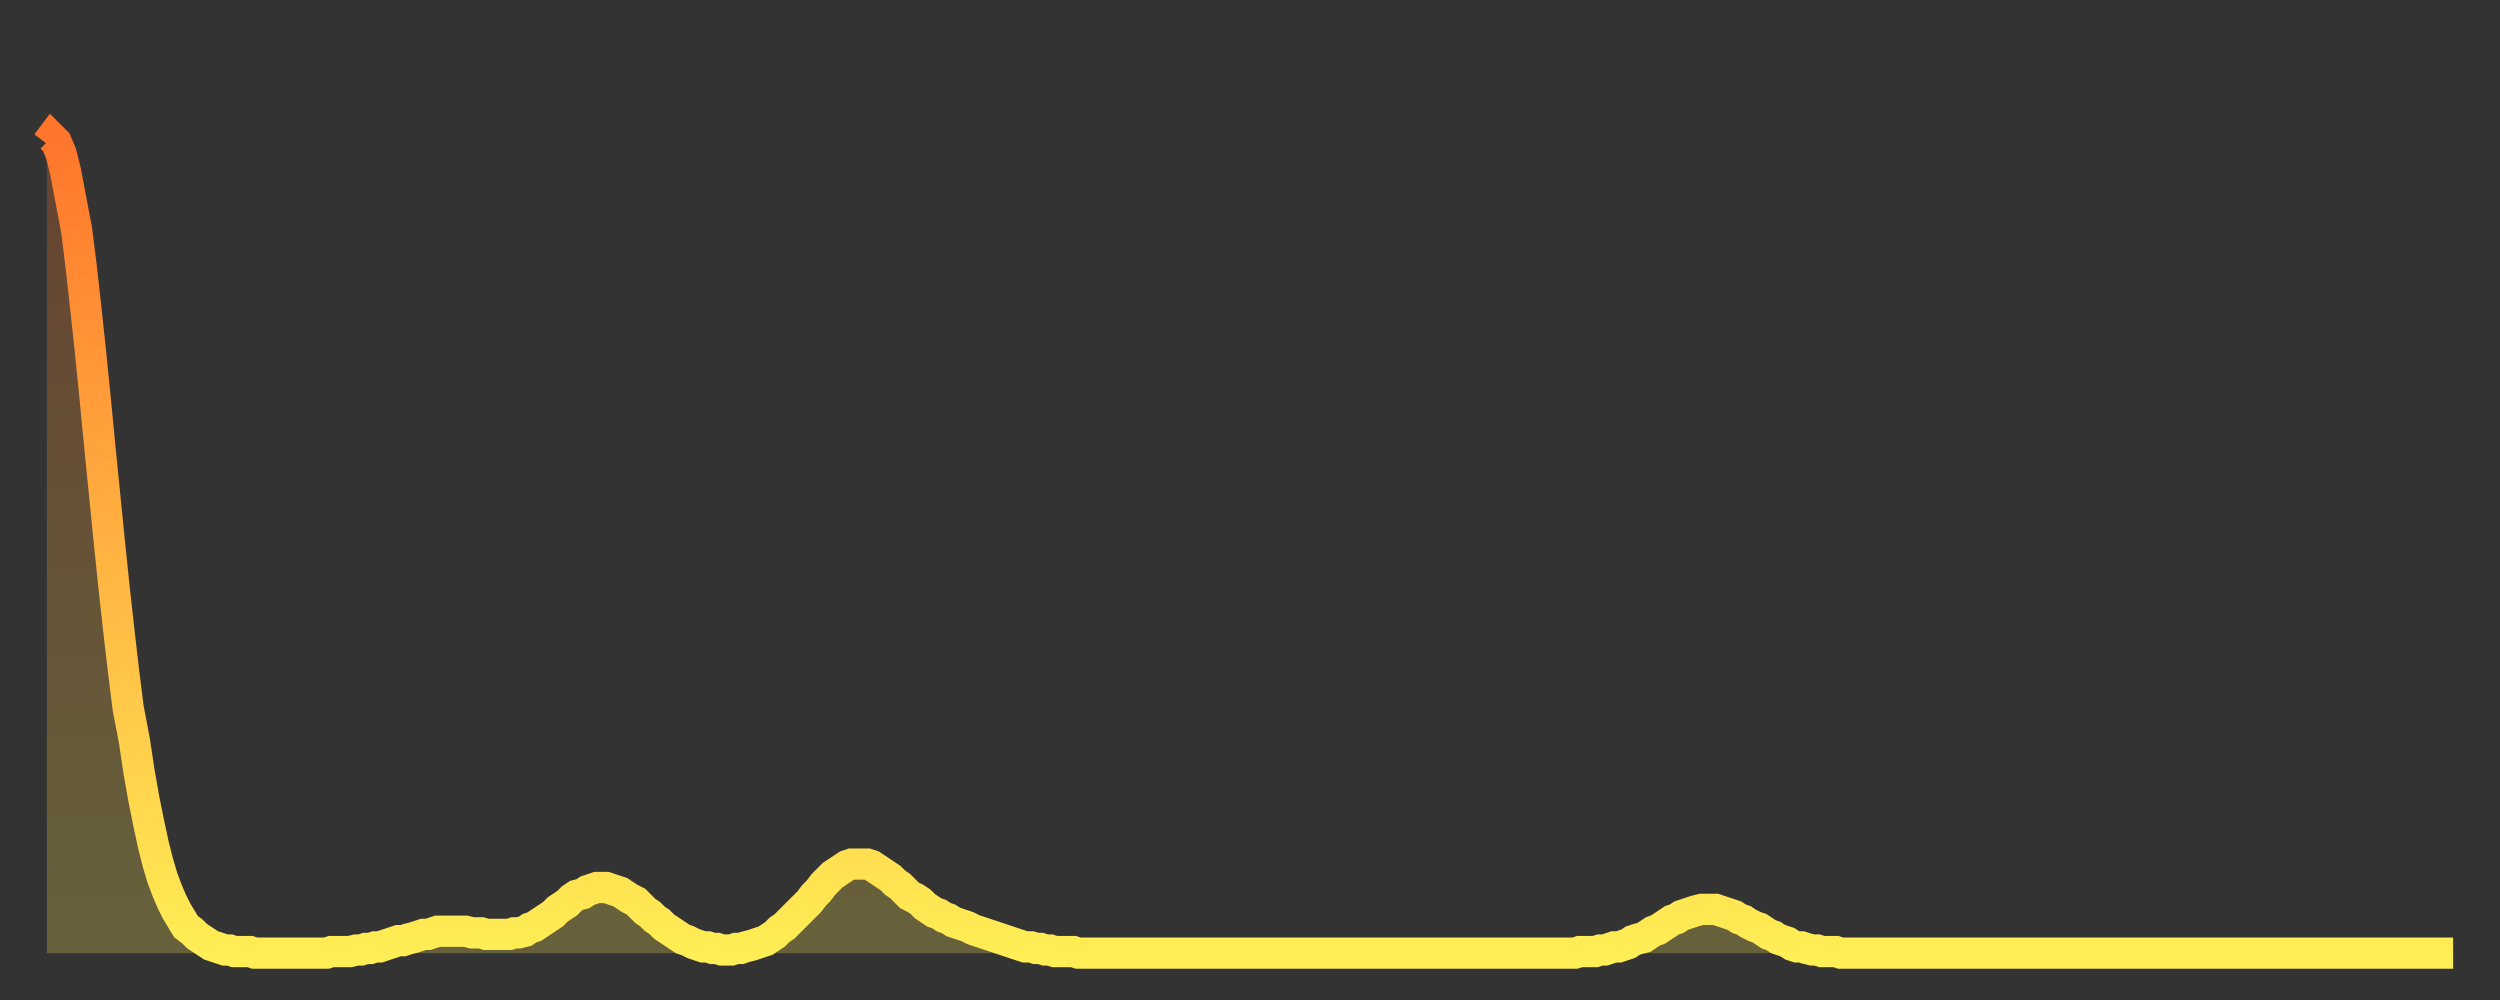 <?xml version="1.0" encoding="utf-8" ?>
<svg baseProfile="full" height="64" version="1.1" width="160" xmlns="http://www.w3.org/2000/svg" xmlns:ev="http://www.w3.org/2001/xml-events" xmlns:xlink="http://www.w3.org/1999/xlink"><rect width="100%" height="100%" fill="#333333" stroke="none"/><defs><linearGradient id="id1459374" x1="0" x2="0" y1="0" y2="1"><stop offset="0%" stop-color="#ff752c" /><stop offset="50%" stop-color="#ffb241" /><stop offset="100%" stop-color="#ffee55" /></linearGradient></defs><g transform="translate(3,3)"><g><path d="M 0.0 6.2 0.3 5.8 0.6 6.1 0.9 6.8 1.2 8.0 1.5 9.6 1.9 11.7 2.2 14.1 2.5 16.8 2.8 19.6 3.1 22.6 3.4 25.7 3.7 28.7 4.0 31.7 4.3 34.6 4.6 37.3 4.9 39.9 5.2 42.3 5.6 44.4 5.9 46.4 6.2 48.1 6.5 49.6 6.8 51.0 7.1 52.2 7.4 53.2 7.7 54.0 8.0 54.7 8.3 55.3 8.6 55.8 8.9 56.3 9.3 56.6 9.6 56.9 9.9 57.1 10.2 57.3 10.5 57.5 10.8 57.6 11.1 57.7 11.4 57.8 11.7 57.8 12.0 57.9 12.3 57.9 12.7 57.9 13.0 57.9 13.3 58.0 13.6 58.0 13.9 58.0 14.2 58.0 14.5 58.0 14.8 58.0 15.1 58.0 15.4 58.0 15.7 58.0 16.0 58.0 16.4 58.0 16.7 58.0 17.0 58.0 17.3 58.0 17.6 58.0 17.9 58.0 18.2 57.9 18.5 57.9 18.8 57.9 19.1 57.9 19.4 57.9 19.8 57.8 20.1 57.8 20.4 57.7 20.7 57.7 21.0 57.6 21.3 57.6 21.6 57.5 21.9 57.4 22.2 57.3 22.5 57.2 22.8 57.2 23.1 57.1 23.5 57.0 23.8 56.9 24.1 56.8 24.4 56.8 24.7 56.7 25.0 56.6 25.3 56.6 25.6 56.6 25.9 56.6 26.2 56.6 26.5 56.6 26.8 56.6 27.2 56.7 27.5 56.7 27.8 56.7 28.1 56.8 28.4 56.8 28.7 56.8 29.0 56.8 29.3 56.8 29.6 56.8 29.9 56.7 30.2 56.7 30.6 56.6 30.9 56.4 31.2 56.3 31.5 56.1 31.8 55.9 32.1 55.7 32.4 55.5 32.7 55.2 33.0 55.0 33.3 54.8 33.6 54.5 33.9 54.3 34.3 54.2 34.6 54.0 34.9 53.9 35.2 53.8 35.5 53.8 35.8 53.8 36.1 53.9 36.4 54.0 36.7 54.1 37.0 54.3 37.3 54.5 37.7 54.7 38.0 55.0 38.3 55.3 38.6 55.5 38.9 55.8 39.2 56.0 39.5 56.3 39.8 56.5 40.1 56.7 40.4 56.9 40.7 57.1 41.0 57.2 41.4 57.4 41.7 57.5 42.0 57.6 42.3 57.6 42.6 57.7 42.9 57.7 43.2 57.8 43.5 57.8 43.8 57.8 44.1 57.7 44.4 57.7 44.7 57.6 45.1 57.5 45.4 57.4 45.7 57.3 46.0 57.2 46.3 57.0 46.6 56.8 46.9 56.5 47.2 56.3 47.5 56.0 47.8 55.7 48.1 55.4 48.5 55.0 48.8 54.7 49.1 54.3 49.4 54.0 49.7 53.6 50.0 53.3 50.3 53.0 50.6 52.8 50.9 52.6 51.2 52.4 51.5 52.3 51.8 52.3 52.2 52.3 52.5 52.3 52.8 52.4 53.1 52.6 53.4 52.8 53.7 53.0 54.0 53.2 54.3 53.5 54.6 53.7 54.9 54.0 55.2 54.3 55.6 54.5 55.9 54.7 56.2 55.0 56.5 55.2 56.8 55.4 57.1 55.5 57.4 55.7 57.7 55.8 58.0 56.0 58.3 56.1 58.6 56.2 58.9 56.3 59.3 56.5 59.6 56.6 59.9 56.7 60.2 56.8 60.5 56.9 60.8 57.0 61.1 57.1 61.4 57.2 61.7 57.3 62.0 57.4 62.3 57.5 62.6 57.6 63.0 57.6 63.3 57.7 63.6 57.7 63.9 57.8 64.2 57.8 64.5 57.9 64.8 57.9 65.1 57.9 65.4 57.9 65.7 57.9 66.0 58.0 66.4 58.0 66.7 58.0 67.0 58.0 67.3 58.0 67.6 58.0 67.9 58.0 68.2 58.0 68.5 58.0 68.8 58.0 69.1 58.0 69.4 58.0 69.7 58.0 70.1 58.0 70.4 58.0 70.7 58.0 71.0 58.0 71.3 58.0 71.6 58.0 71.9 58.0 72.2 58.0 72.5 58.0 72.8 58.0 73.1 58.0 73.5 58.0 73.8 58.0 74.1 58.0 74.4 58.0 74.7 58.0 75.0 58.0 75.3 58.0 75.6 58.0 75.9 58.0 76.2 58.0 76.5 58.0 76.8 58.0 77.2 58.0 77.5 58.0 77.8 58.0 78.1 58.0 78.4 58.0 78.7 58.0 79.0 58.0 79.3 58.0 79.6 58.0 79.9 58.0 80.2 58.0 80.5 58.0 80.9 58.0 81.2 58.0 81.5 58.0 81.8 58.0 82.1 58.0 82.4 58.0 82.7 58.0 83.0 58.0 83.3 58.0 83.6 58.0 83.9 58.0 84.3 58.0 84.6 58.0 84.9 58.0 85.2 58.0 85.5 58.0 85.8 58.0 86.1 58.0 86.4 58.0 86.7 58.0 87.0 58.0 87.3 58.0 87.6 58.0 88.0 58.0 88.3 58.0 88.6 58.0 88.9 58.0 89.2 58.0 89.5 58.0 89.8 58.0 90.1 58.0 90.4 58.0 90.7 58.0 91.0 58.0 91.4 58.0 91.7 58.0 92.0 58.0 92.3 58.0 92.6 58.0 92.9 58.0 93.2 58.0 93.5 58.0 93.8 58.0 94.1 58.0 94.4 58.0 94.7 58.0 95.1 58.0 95.4 58.0 95.7 58.0 96.0 58.0 96.3 58.0 96.6 58.0 96.9 58.0 97.2 58.0 97.5 58.0 97.8 58.0 98.1 57.9 98.4 57.9 98.8 57.9 99.1 57.9 99.4 57.8 99.7 57.8 100.0 57.7 100.3 57.6 100.6 57.6 100.9 57.5 101.2 57.4 101.5 57.2 101.8 57.1 102.2 57.0 102.5 56.8 102.8 56.6 103.1 56.5 103.4 56.3 103.7 56.1 104.0 55.9 104.3 55.8 104.6 55.6 104.9 55.5 105.2 55.4 105.5 55.3 105.9 55.2 106.2 55.2 106.5 55.2 106.8 55.2 107.1 55.3 107.4 55.4 107.7 55.5 108.0 55.6 108.3 55.8 108.6 55.9 108.9 56.1 109.3 56.3 109.6 56.4 109.9 56.6 110.2 56.8 110.5 56.9 110.8 57.1 111.1 57.2 111.4 57.3 111.7 57.5 112.0 57.6 112.3 57.6 112.6 57.7 113.0 57.8 113.3 57.8 113.6 57.9 113.9 57.9 114.2 57.9 114.5 57.9 114.8 58.0 115.1 58.0 115.4 58.0 115.7 58.0 116.0 58.0 116.3 58.0 116.7 58.0 117.0 58.0 117.3 58.0 117.6 58.0 117.9 58.0 118.2 58.0 118.5 58.0 118.8 58.0 119.1 58.0 119.4 58.0 119.7 58.0 120.1 58.0 120.4 58.0 120.7 58.0 121.0 58.0 121.3 58.0 121.6 58.0 121.9 58.0 122.2 58.0 122.5 58.0 122.8 58.0 123.1 58.0 123.4 58.0 123.8 58.0 124.1 58.0 124.4 58.0 124.7 58.0 125.0 58.0 125.3 58.0 125.6 58.0 125.9 58.0 126.2 58.0 126.5 58.0 126.8 58.0 127.2 58.0 127.5 58.0 127.8 58.0 128.1 58.0 128.4 58.0 128.7 58.0 129.0 58.0 129.3 58.0 129.6 58.0 129.9 58.0 130.2 58.0 130.5 58.0 130.9 58.0 131.2 58.0 131.5 58.0 131.8 58.0 132.1 58.0 132.4 58.0 132.7 58.0 133.0 58.0 133.3 58.0 133.6 58.0 133.9 58.0 134.2 58.0 134.6 58.0 134.9 58.0 135.2 58.0 135.5 58.0 135.8 58.0 136.1 58.0 136.4 58.0 136.7 58.0 137.0 58.0 137.3 58.0 137.6 58.0 138.0 58.0 138.3 58.0 138.6 58.0 138.9 58.0 139.2 58.0 139.5 58.0 139.8 58.0 140.1 58.0 140.4 58.0 140.7 58.0 141.0 58.0 141.3 58.0 141.7 58.0 142.0 58.0 142.3 58.0 142.6 58.0 142.9 58.0 143.2 58.0 143.5 58.0 143.8 58.0 144.1 58.0 144.4 58.0 144.7 58.0 145.1 58.0 145.4 58.0 145.7 58.0 146.0 58.0 146.3 58.0 146.6 58.0 146.9 58.0 147.2 58.0 147.5 58.0 147.8 58.0 148.1 58.0 148.4 58.0 148.8 58.0 149.1 58.0 149.4 58.0 149.7 58.0 150.0 58.0 150.3 58.0 150.6 58.0 150.9 58.0 151.2 58.0 151.5 58.0 151.8 58.0 152.1 58.0 152.5 58.0 152.8 58.0 153.1 58.0 153.4 58.0 153.7 58.0 154.0 58.0" fill="none" id="graph-curve" opacity="1" stroke="url(#id1459374)" stroke-width="2" /><path d="M 0 58 L 0.0 6.2 0.3 5.8 0.6 6.1 0.9 6.8 1.2 8.0 1.5 9.6 1.9 11.7 2.2 14.1 2.5 16.8 2.8 19.6 3.1 22.6 3.4 25.7 3.7 28.7 4.0 31.7 4.3 34.6 4.6 37.3 4.9 39.9 5.2 42.3 5.6 44.4 5.9 46.4 6.2 48.1 6.5 49.6 6.8 51.0 7.1 52.2 7.4 53.2 7.7 54.0 8.0 54.7 8.3 55.3 8.6 55.8 8.9 56.3 9.3 56.6 9.6 56.9 9.9 57.1 10.2 57.3 10.5 57.5 10.8 57.6 11.1 57.7 11.4 57.8 11.7 57.8 12.0 57.9 12.3 57.9 12.7 57.9 13.0 57.9 13.3 58.0 13.6 58.0 13.9 58.0 14.2 58.0 14.5 58.0 14.8 58.0 15.1 58.0 15.4 58.0 15.7 58.0 16.0 58.0 16.4 58.0 16.7 58.0 17.0 58.0 17.3 58.0 17.6 58.0 17.9 58.0 18.2 57.9 18.5 57.9 18.8 57.9 19.1 57.9 19.4 57.9 19.8 57.8 20.1 57.8 20.4 57.7 20.7 57.7 21.0 57.6 21.3 57.6 21.6 57.5 21.9 57.4 22.2 57.3 22.5 57.2 22.8 57.2 23.1 57.1 23.5 57.0 23.8 56.9 24.1 56.8 24.4 56.8 24.7 56.7 25.0 56.6 25.3 56.6 25.6 56.6 25.9 56.6 26.2 56.6 26.5 56.6 26.8 56.6 27.2 56.7 27.5 56.7 27.8 56.7 28.1 56.8 28.4 56.8 28.7 56.8 29.0 56.8 29.3 56.8 29.6 56.8 29.9 56.7 30.2 56.7 30.6 56.6 30.9 56.4 31.2 56.3 31.5 56.1 31.8 55.9 32.1 55.7 32.4 55.5 32.7 55.2 33.0 55.0 33.3 54.8 33.6 54.5 33.9 54.3 34.3 54.2 34.6 54.0 34.9 53.9 35.2 53.8 35.5 53.8 35.8 53.8 36.1 53.9 36.4 54.0 36.7 54.1 37.0 54.3 37.3 54.5 37.7 54.7 38.0 55.0 38.3 55.3 38.6 55.5 38.9 55.8 39.2 56.0 39.5 56.3 39.8 56.5 40.1 56.7 40.4 56.9 40.7 57.1 41.0 57.2 41.4 57.4 41.7 57.5 42.0 57.6 42.3 57.6 42.6 57.7 42.9 57.7 43.2 57.8 43.5 57.8 43.8 57.8 44.1 57.7 44.4 57.7 44.7 57.6 45.1 57.5 45.4 57.4 45.7 57.3 46.0 57.2 46.3 57.0 46.6 56.8 46.9 56.5 47.2 56.3 47.5 56.0 47.8 55.7 48.1 55.4 48.5 55.0 48.8 54.7 49.1 54.3 49.4 54.0 49.7 53.6 50.0 53.3 50.3 53.0 50.6 52.8 50.9 52.6 51.2 52.4 51.5 52.3 51.8 52.3 52.2 52.3 52.5 52.3 52.8 52.4 53.1 52.6 53.4 52.8 53.7 53.0 54.0 53.2 54.3 53.5 54.6 53.7 54.9 54.0 55.2 54.3 55.6 54.5 55.9 54.7 56.2 55.0 56.5 55.2 56.8 55.4 57.1 55.5 57.4 55.7 57.7 55.8 58.0 56.0 58.3 56.1 58.6 56.2 58.9 56.3 59.3 56.5 59.6 56.6 59.9 56.7 60.2 56.8 60.5 56.9 60.8 57.0 61.1 57.1 61.4 57.2 61.7 57.3 62.0 57.4 62.3 57.5 62.6 57.6 63.0 57.6 63.3 57.7 63.6 57.7 63.9 57.8 64.2 57.8 64.5 57.9 64.8 57.9 65.1 57.9 65.4 57.9 65.7 57.9 66.0 58.0 66.4 58.0 66.7 58.0 67.0 58.0 67.3 58.0 67.6 58.0 67.9 58.0 68.2 58.0 68.5 58.0 68.8 58.0 69.1 58.0 69.4 58.0 69.7 58.0 70.1 58.0 70.4 58.0 70.7 58.0 71.0 58.0 71.3 58.0 71.6 58.0 71.9 58.0 72.2 58.0 72.5 58.0 72.8 58.0 73.1 58.0 73.5 58.0 73.8 58.0 74.1 58.0 74.4 58.0 74.7 58.0 75.0 58.0 75.3 58.0 75.6 58.0 75.9 58.0 76.2 58.0 76.5 58.0 76.8 58.0 77.2 58.0 77.5 58.0 77.8 58.0 78.1 58.0 78.4 58.0 78.7 58.0 79.0 58.0 79.3 58.0 79.6 58.0 79.9 58.0 80.2 58.0 80.5 58.0 80.9 58.0 81.2 58.0 81.5 58.0 81.8 58.0 82.1 58.0 82.4 58.0 82.7 58.0 83.0 58.0 83.3 58.0 83.6 58.0 83.9 58.0 84.3 58.0 84.6 58.0 84.9 58.0 85.2 58.0 85.5 58.0 85.8 58.0 86.1 58.0 86.4 58.0 86.7 58.0 87.0 58.0 87.3 58.0 87.6 58.0 88.0 58.0 88.3 58.0 88.6 58.0 88.9 58.0 89.2 58.0 89.5 58.0 89.8 58.0 90.1 58.0 90.4 58.0 90.7 58.0 91.0 58.0 91.4 58.0 91.7 58.0 92.0 58.0 92.3 58.0 92.6 58.0 92.9 58.0 93.2 58.0 93.5 58.0 93.8 58.0 94.1 58.0 94.4 58.0 94.7 58.0 95.1 58.0 95.4 58.0 95.7 58.0 96.0 58.0 96.3 58.0 96.6 58.0 96.9 58.0 97.2 58.0 97.5 58.0 97.8 58.0 98.1 57.9 98.4 57.9 98.8 57.9 99.1 57.9 99.4 57.8 99.7 57.8 100.0 57.7 100.3 57.6 100.6 57.6 100.9 57.5 101.2 57.4 101.5 57.2 101.8 57.1 102.2 57.0 102.5 56.8 102.8 56.6 103.1 56.5 103.4 56.3 103.7 56.1 104.0 55.9 104.3 55.8 104.6 55.6 104.9 55.5 105.2 55.4 105.5 55.3 105.9 55.2 106.2 55.2 106.5 55.2 106.8 55.2 107.1 55.3 107.4 55.4 107.7 55.5 108.0 55.6 108.3 55.8 108.6 55.9 108.9 56.1 109.3 56.3 109.6 56.4 109.9 56.6 110.2 56.8 110.5 56.9 110.8 57.1 111.1 57.2 111.4 57.3 111.7 57.5 112.0 57.6 112.3 57.6 112.6 57.7 113.0 57.8 113.3 57.8 113.6 57.9 113.9 57.9 114.2 57.9 114.5 57.9 114.8 58.0 115.1 58.0 115.4 58.0 115.7 58.0 116.0 58.0 116.3 58.0 116.7 58.0 117.0 58.0 117.3 58.0 117.6 58.0 117.9 58.0 118.2 58.0 118.5 58.0 118.8 58.0 119.1 58.0 119.4 58.0 119.7 58.0 120.1 58.0 120.4 58.0 120.7 58.0 121.0 58.0 121.3 58.0 121.6 58.0 121.9 58.0 122.2 58.0 122.5 58.0 122.8 58.0 123.1 58.0 123.4 58.0 123.8 58.0 124.1 58.0 124.4 58.0 124.7 58.0 125.0 58.0 125.3 58.0 125.6 58.0 125.9 58.0 126.2 58.0 126.5 58.0 126.8 58.0 127.2 58.0 127.5 58.0 127.8 58.0 128.1 58.0 128.4 58.0 128.7 58.0 129.0 58.0 129.3 58.0 129.6 58.0 129.9 58.0 130.2 58.0 130.5 58.0 130.9 58.0 131.2 58.0 131.5 58.0 131.8 58.0 132.1 58.0 132.4 58.0 132.7 58.0 133.0 58.0 133.3 58.0 133.6 58.0 133.9 58.0 134.2 58.0 134.6 58.0 134.9 58.0 135.2 58.0 135.5 58.0 135.8 58.0 136.1 58.0 136.4 58.0 136.7 58.0 137.0 58.0 137.3 58.0 137.6 58.0 138.0 58.0 138.3 58.0 138.6 58.0 138.9 58.0 139.2 58.0 139.5 58.0 139.8 58.0 140.1 58.0 140.4 58.0 140.7 58.0 141.0 58.0 141.3 58.0 141.7 58.0 142.0 58.0 142.3 58.0 142.6 58.0 142.9 58.0 143.2 58.0 143.5 58.0 143.8 58.0 144.1 58.0 144.4 58.0 144.7 58.0 145.1 58.0 145.4 58.0 145.7 58.0 146.0 58.0 146.3 58.0 146.6 58.0 146.9 58.0 147.2 58.0 147.5 58.0 147.8 58.0 148.1 58.0 148.4 58.0 148.8 58.0 149.1 58.0 149.4 58.0 149.7 58.0 150.0 58.0 150.3 58.0 150.6 58.0 150.9 58.0 151.2 58.0 151.5 58.0 151.8 58.0 152.1 58.0 152.5 58.0 152.8 58.0 153.1 58.0 153.4 58.0 153.7 58.0 154.0 58.0 154 58" fill="url(#id1459374)" fill-opacity=".25" id="graph-shadow" /></g></g></svg>
